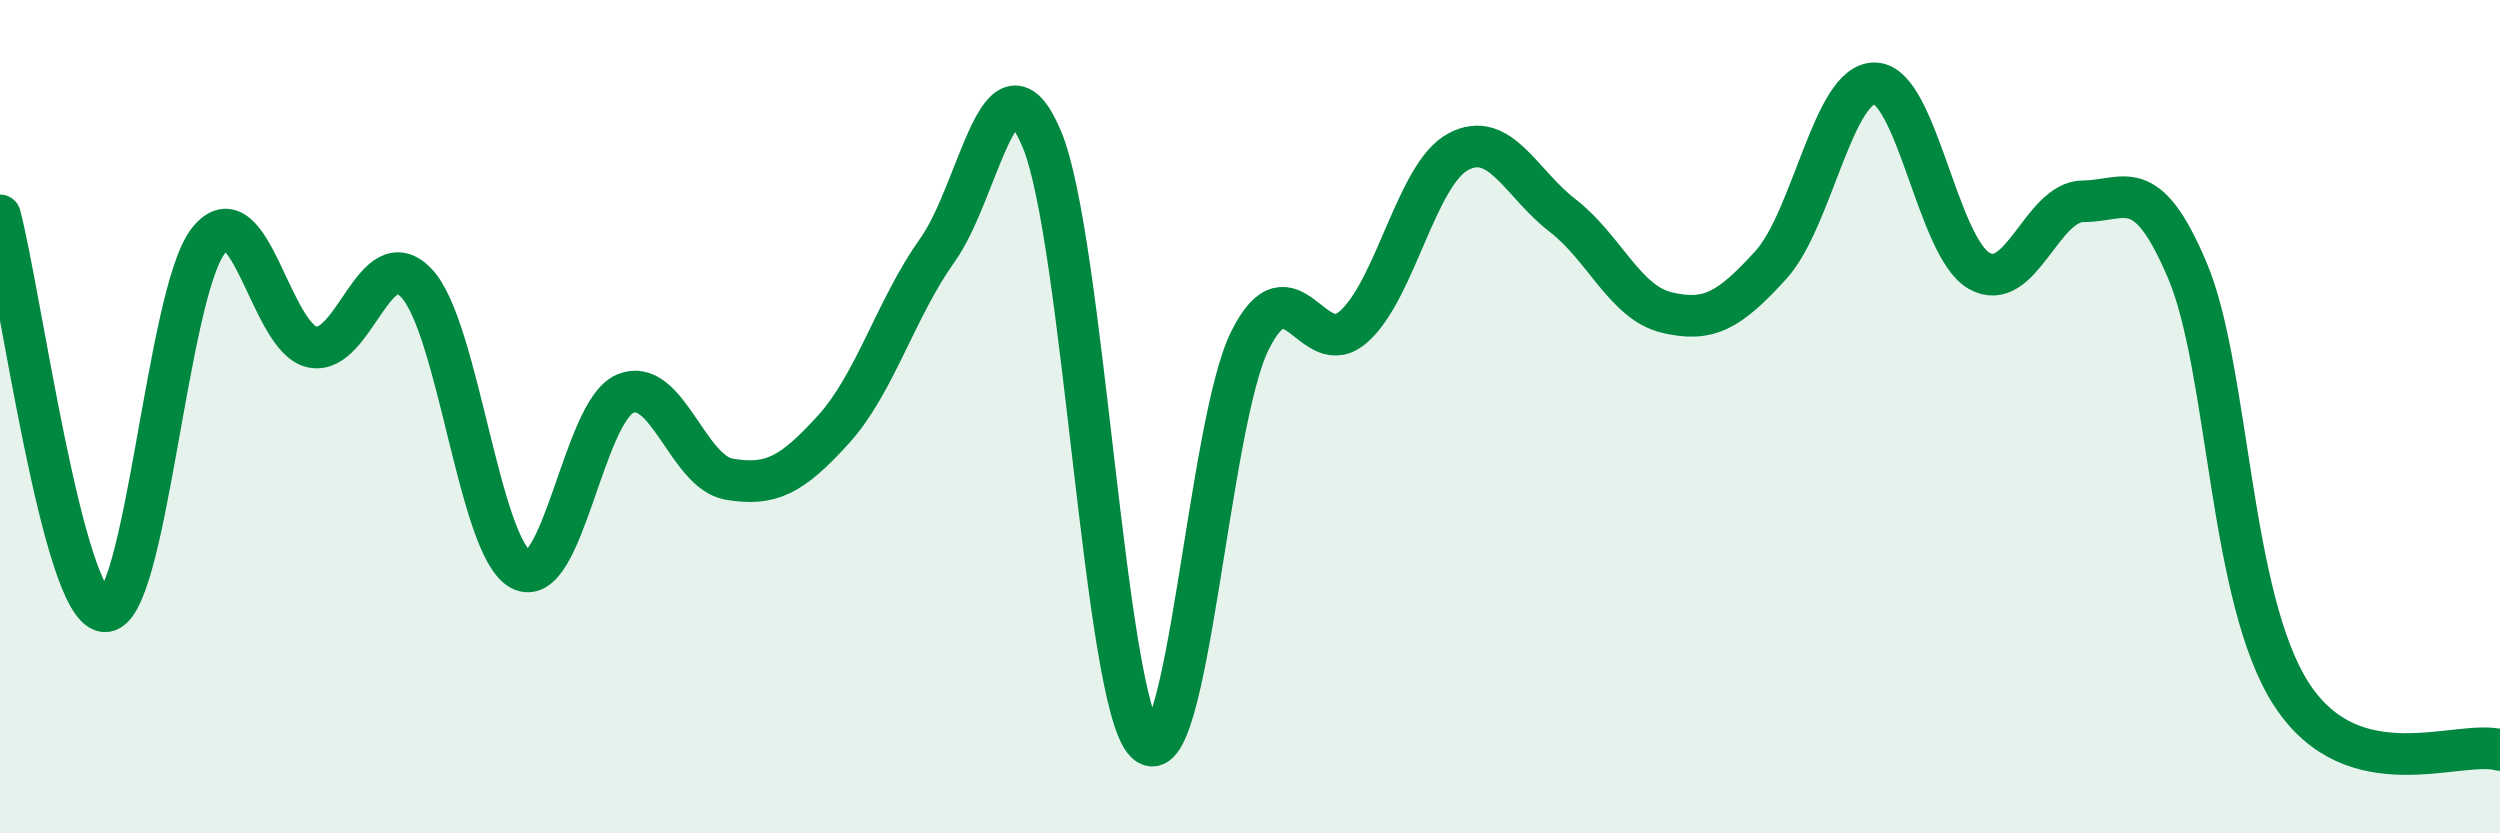
    <svg width="60" height="20" viewBox="0 0 60 20" xmlns="http://www.w3.org/2000/svg">
      <path
        d="M 0,5.17 C 0.5,7.07 1.5,14.55 2.5,14.67 C 3.5,14.79 4,7.05 5,5.78 C 6,4.51 6.5,8.13 7.5,8.33 C 8.5,8.53 9,5.73 10,6.8 C 11,7.87 11.5,13.14 12.5,13.67 C 13.5,14.2 14,9.88 15,9.45 C 16,9.02 16.5,11.33 17.5,11.5 C 18.5,11.67 19,11.41 20,10.31 C 21,9.21 21.5,7.4 22.5,6 C 23.5,4.6 24,0.97 25,3.33 C 26,5.69 26.5,16.85 27.5,17.82 C 28.5,18.79 29,10.17 30,8.17 C 31,6.17 31.5,8.74 32.5,7.83 C 33.5,6.92 34,4.17 35,3.64 C 36,3.11 36.5,4.4 37.5,5.17 C 38.5,5.94 39,7.26 40,7.5 C 41,7.74 41.5,7.46 42.5,6.36 C 43.5,5.26 44,1.97 45,2 C 46,2.03 46.5,5.93 47.5,6.5 C 48.5,7.07 49,4.83 50,4.83 C 51,4.83 51.5,4.13 52.5,6.5 C 53.5,8.87 53.5,14.37 55,16.67 C 56.5,18.97 59,17.73 60,18L60 20L0 20Z"
        fill="#008740"
        opacity="0.1"
        stroke-linecap="round"
        stroke-linejoin="round"
      />
      <path
        d="M 0,5.17 C 0.5,7.07 1.5,14.55 2.5,14.67 C 3.5,14.79 4,7.05 5,5.78 C 6,4.51 6.5,8.13 7.5,8.33 C 8.5,8.53 9,5.73 10,6.8 C 11,7.87 11.5,13.14 12.5,13.67 C 13.5,14.2 14,9.88 15,9.45 C 16,9.02 16.5,11.33 17.5,11.5 C 18.5,11.67 19,11.41 20,10.31 C 21,9.21 21.5,7.4 22.5,6 C 23.5,4.6 24,0.97 25,3.33 C 26,5.69 26.5,16.85 27.5,17.82 C 28.5,18.79 29,10.17 30,8.17 C 31,6.17 31.5,8.74 32.5,7.83 C 33.5,6.92 34,4.17 35,3.64 C 36,3.11 36.5,4.4 37.5,5.17 C 38.5,5.94 39,7.26 40,7.5 C 41,7.74 41.5,7.46 42.5,6.36 C 43.5,5.26 44,1.97 45,2 C 46,2.03 46.5,5.93 47.5,6.5 C 48.5,7.07 49,4.83 50,4.83 C 51,4.83 51.5,4.13 52.5,6.5 C 53.5,8.87 53.5,14.37 55,16.67 C 56.5,18.97 59,17.73 60,18"
        stroke="#008740"
        stroke-width="1"
        fill="none"
        stroke-linecap="round"
        stroke-linejoin="round"
      />
    </svg>
  